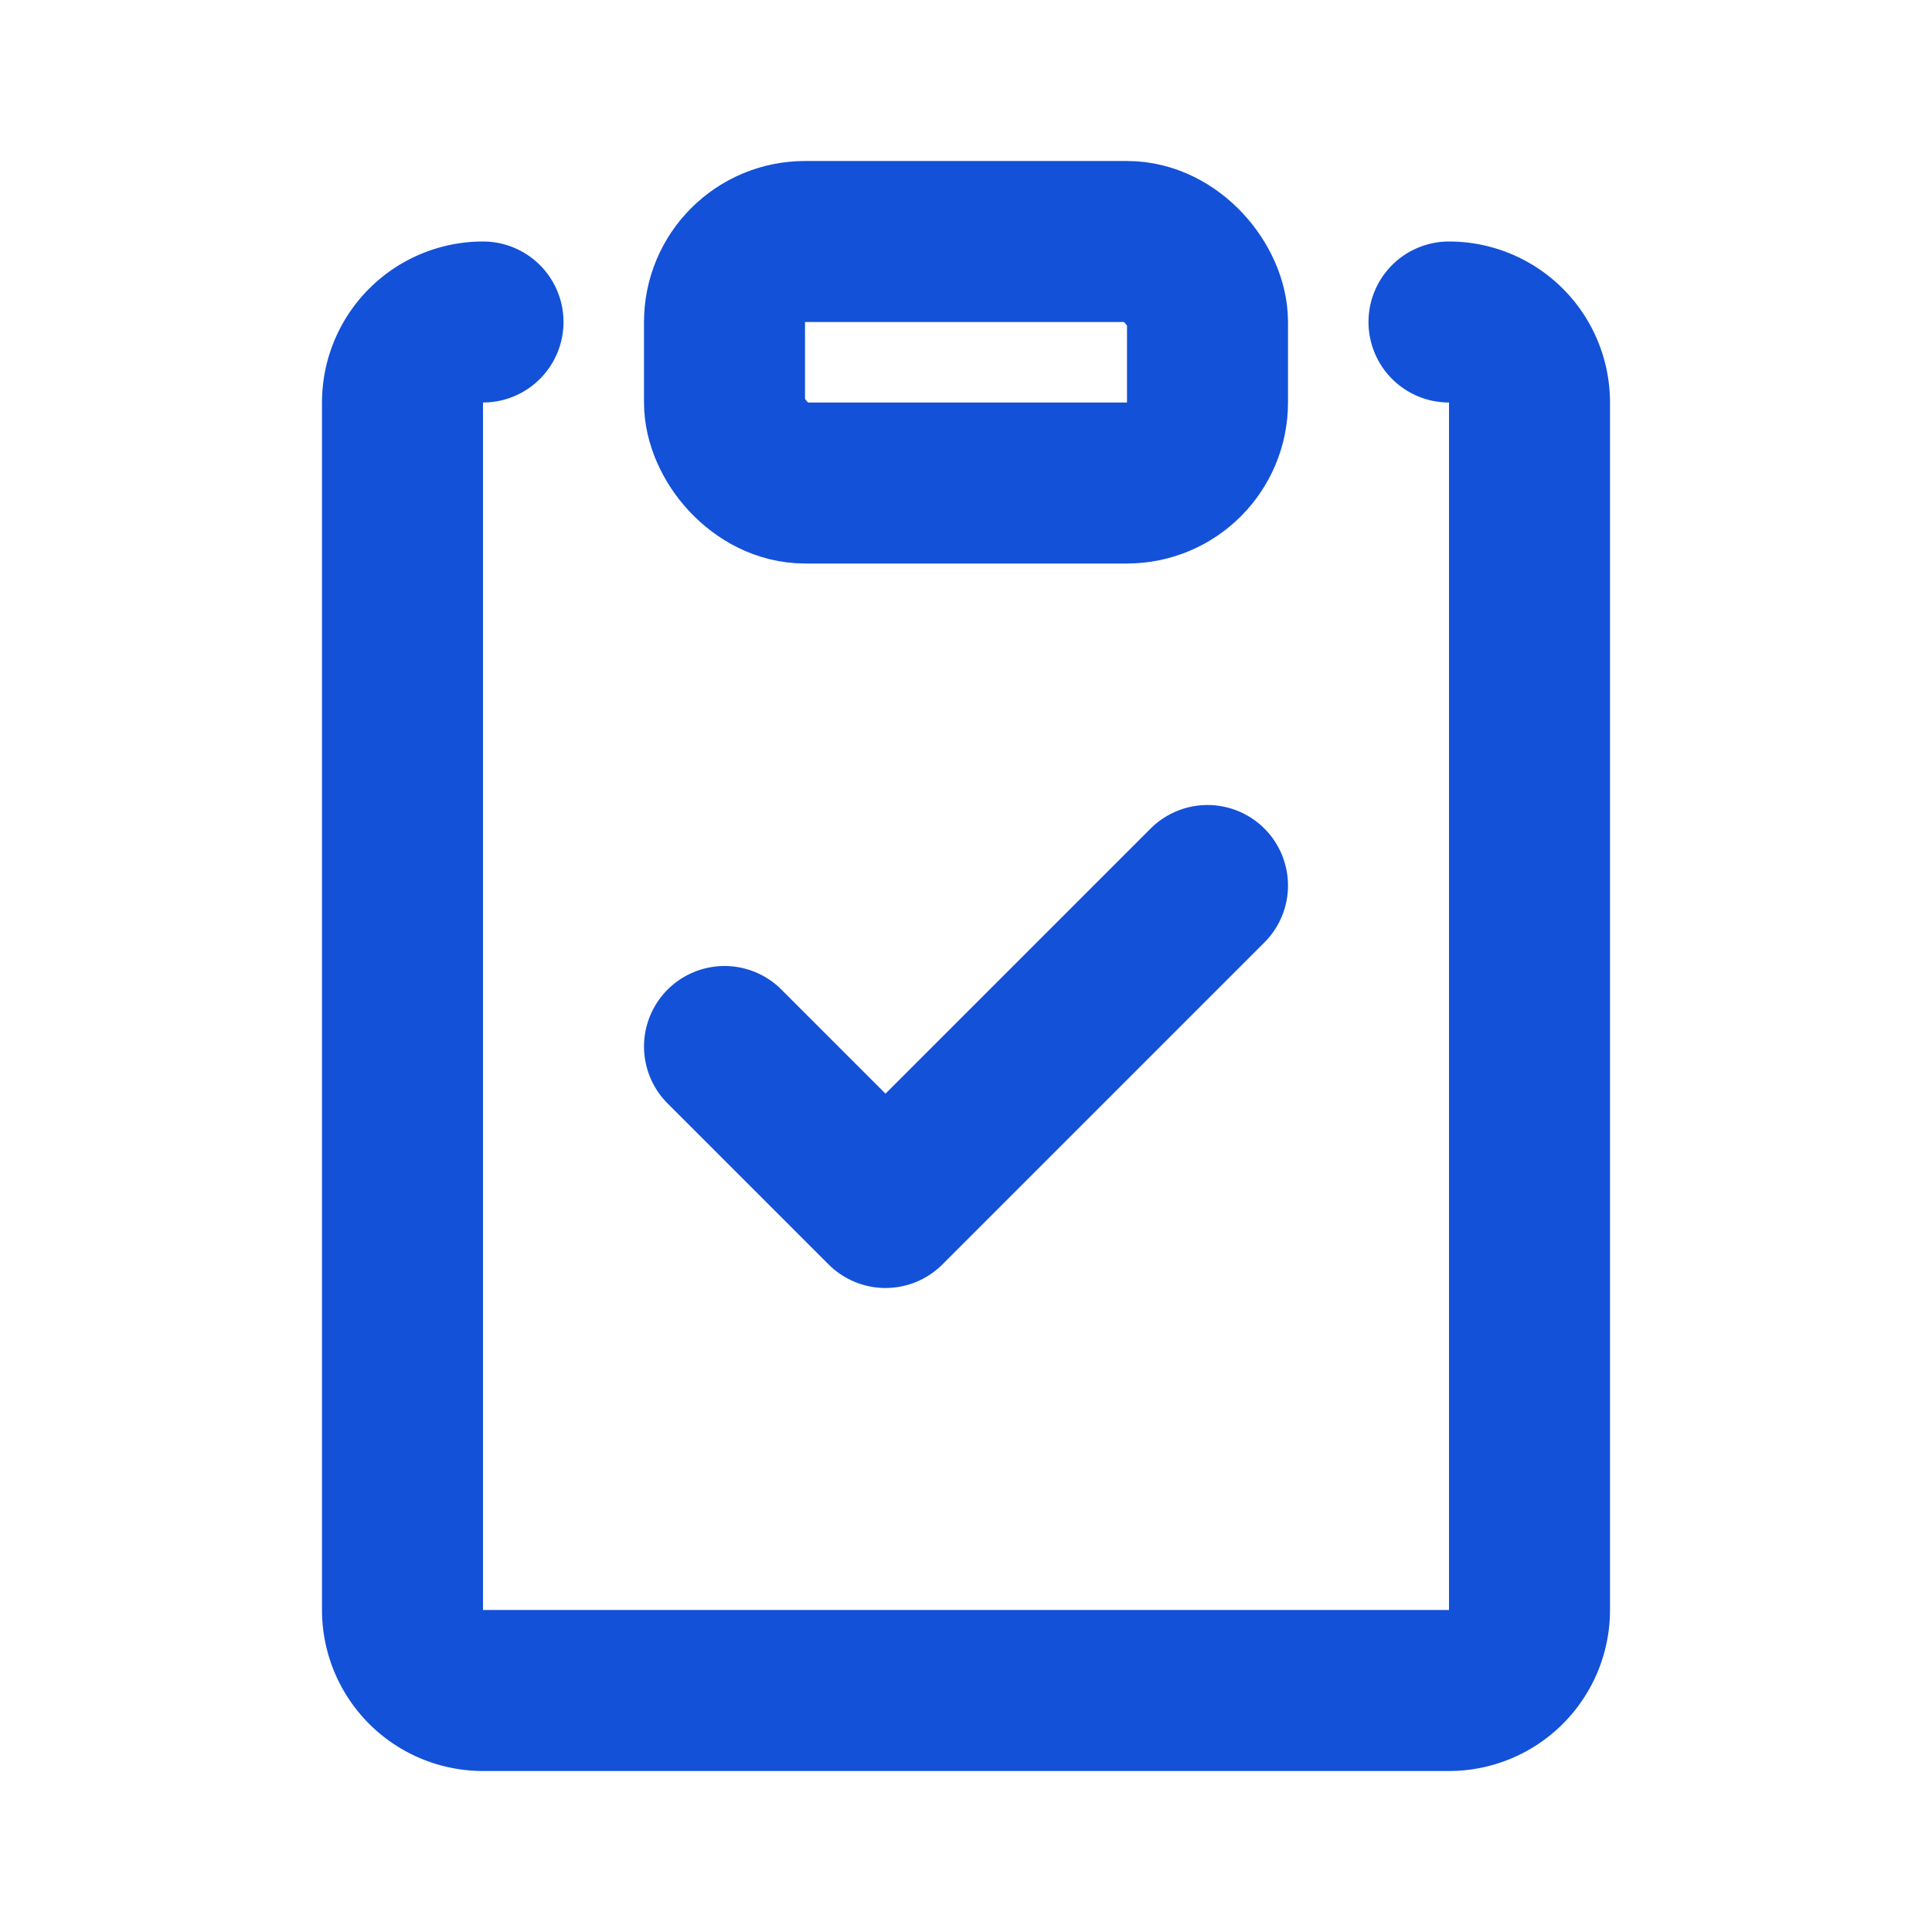 <!DOCTYPE svg PUBLIC "-//W3C//DTD SVG 1.1//EN" "http://www.w3.org/Graphics/SVG/1.1/DTD/svg11.dtd">
<!-- Uploaded to: SVG Repo, www.svgrepo.com, Transformed by: SVG Repo Mixer Tools -->
<svg fill="#000000" width="800px" height="800px" viewBox="0 0 24 24" id="note-check" data-name="Flat Line" xmlns="http://www.w3.org/2000/svg" class="icon flat-line">
<g id="SVGRepo_bgCarrier" stroke-width="0"/>
<g id="SVGRepo_tracerCarrier" stroke-linecap="round" stroke-linejoin="round"/>
<g id="SVGRepo_iconCarrier">
<path id="secondary" d="M18,4H15V5a1,1,0,0,1-1,1H10A1,1,0,0,1,9,5V4H6A1,1,0,0,0,5,5V20a1,1,0,0,0,1,1H18a1,1,0,0,0,1-1V5A1,1,0,0,0,18,4Z" style="fill: rgba(0, 0, 0, 0); stroke-width: 2;"/>
<rect id="primary" x="9" y="3" width="6" height="3" rx="1" style="fill: none; stroke: #1351d8; stroke-linecap: round; stroke-linejoin: round; stroke-width: 2;"/>
<polyline id="primary-2" data-name="primary" points="9 13 11 15 15 11" style="fill: none; stroke: #1351d8; stroke-linecap: round; stroke-linejoin: round; stroke-width: 2;"/>
<path id="primary-3" data-name="primary" d="M18,4a1,1,0,0,1,1,1V20a1,1,0,0,1-1,1H6a1,1,0,0,1-1-1V5A1,1,0,0,1,6,4" style="fill: none; stroke: #1351d8; stroke-linecap: round; stroke-linejoin: round; stroke-width: 2;"/>
</g>
</svg>